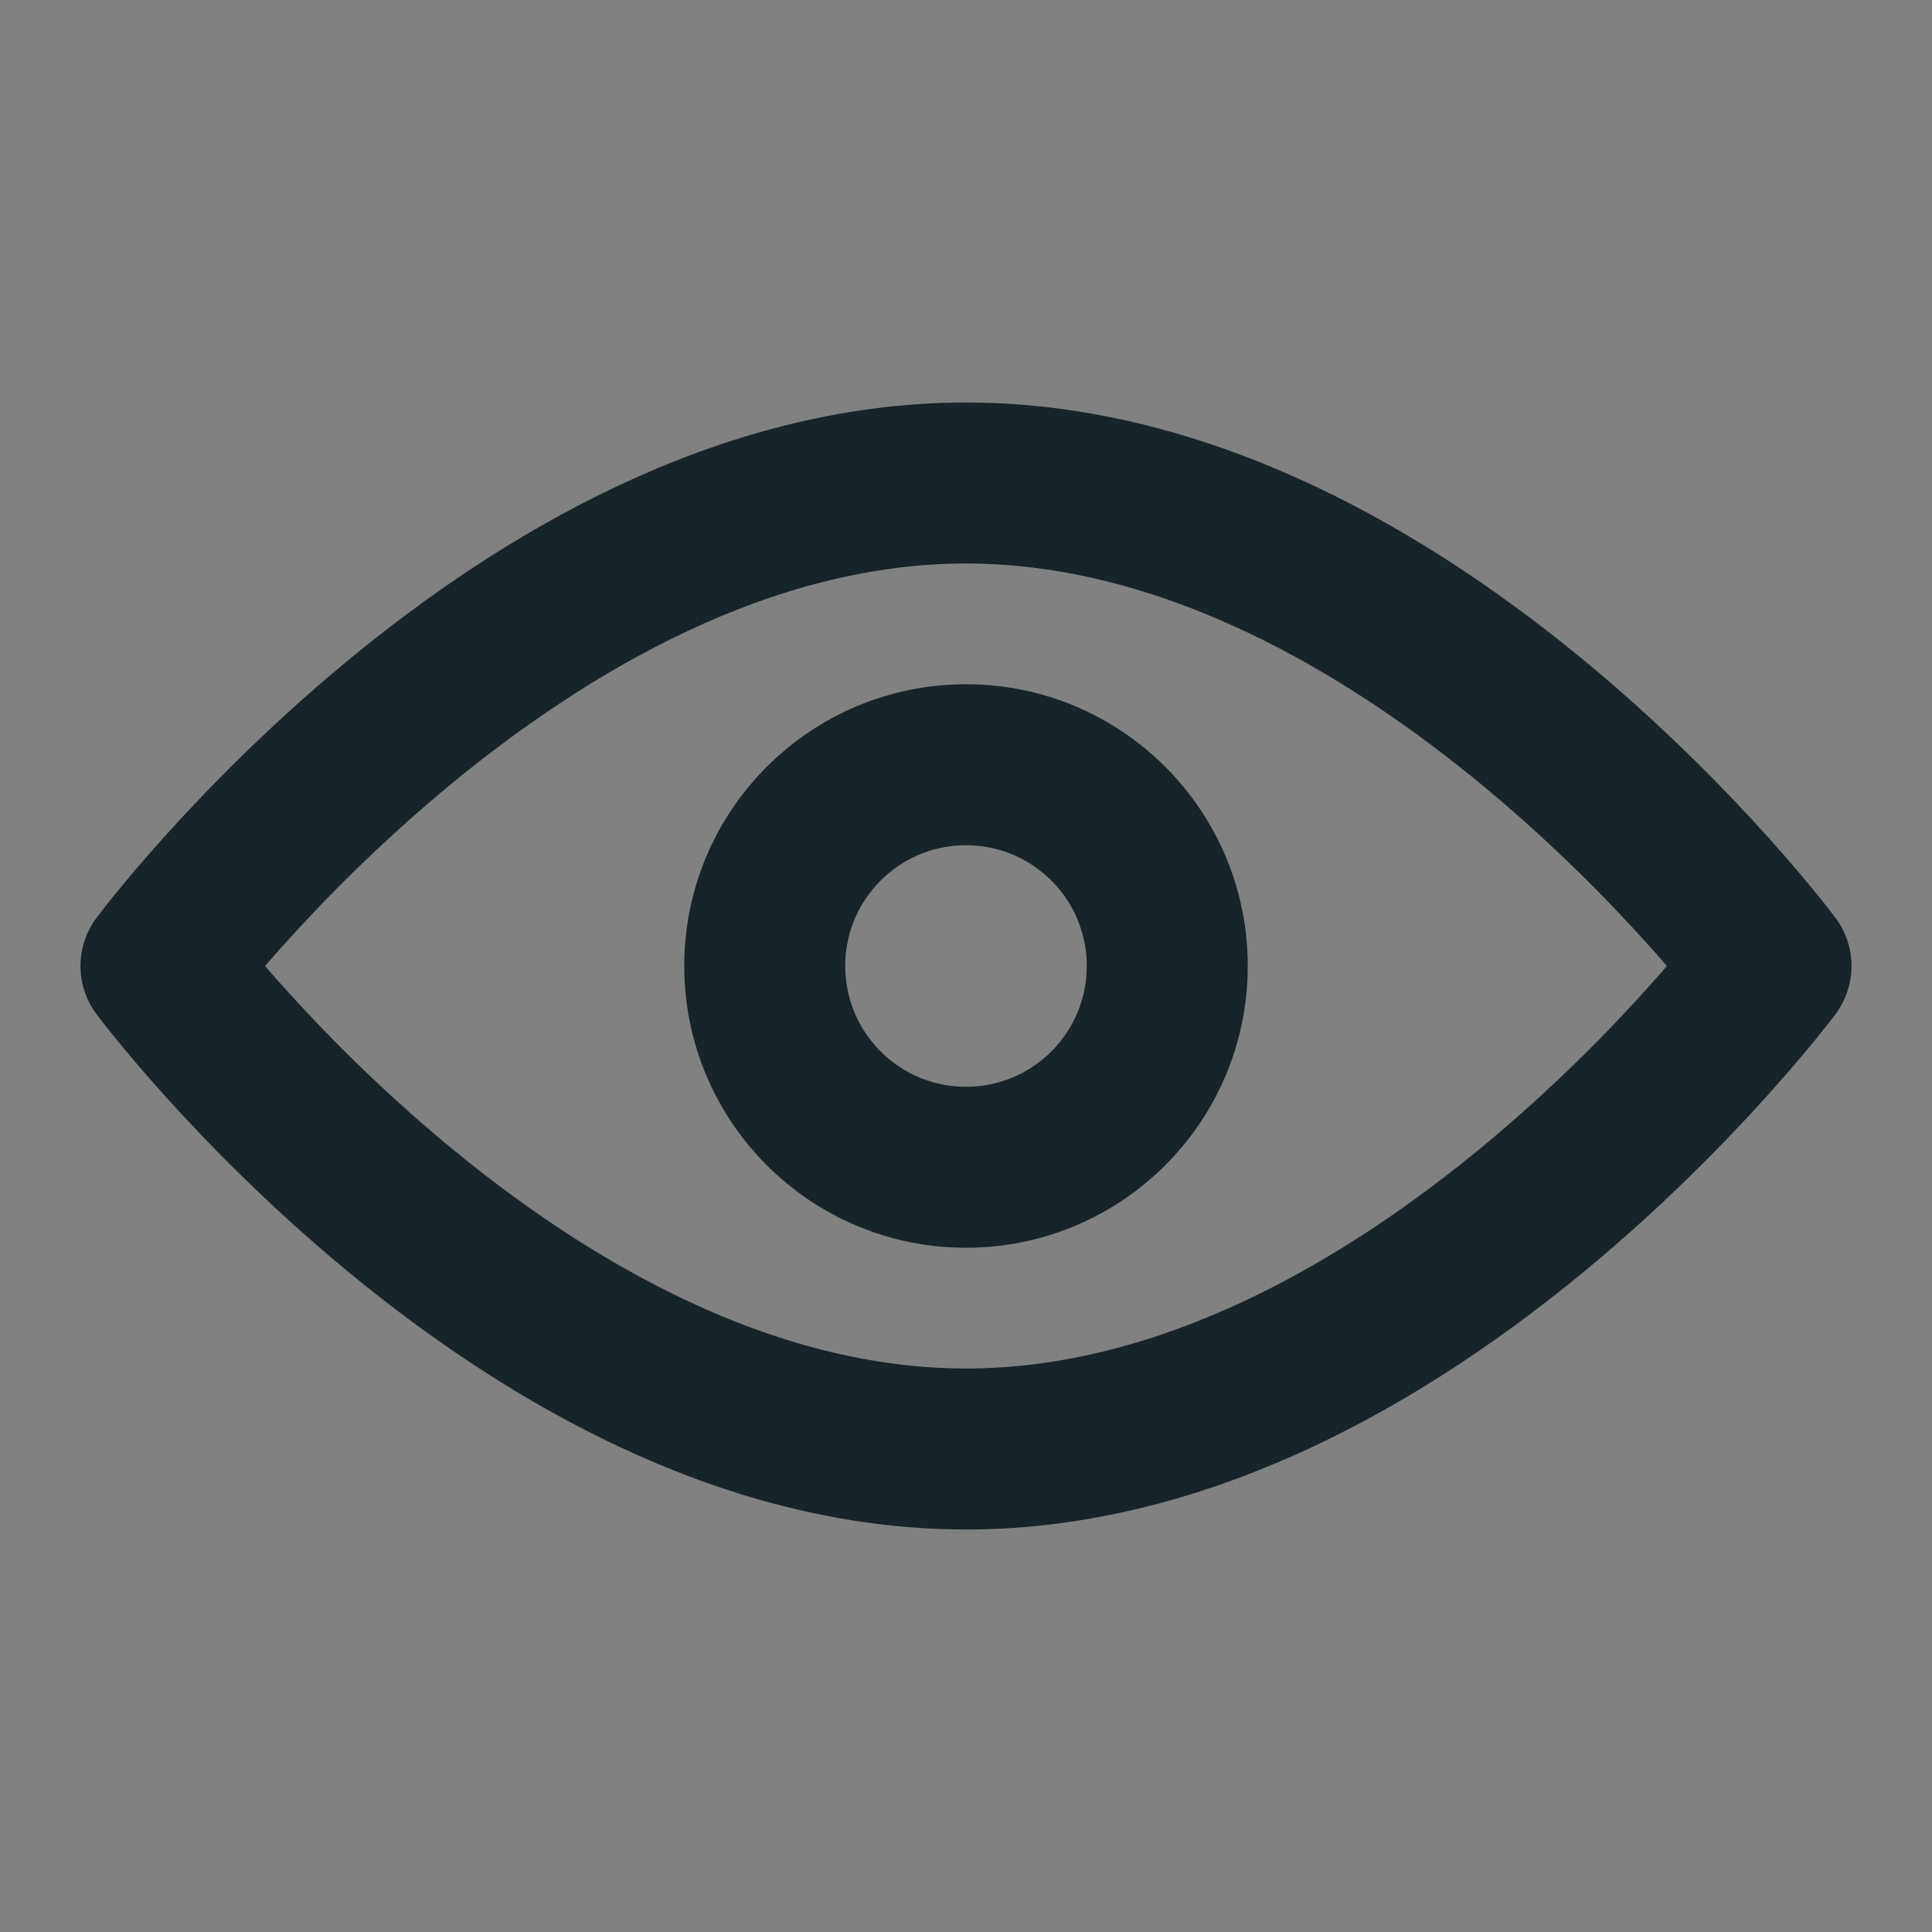 <?xml version="1.0" encoding="UTF-8"?> <svg xmlns="http://www.w3.org/2000/svg" width="18" height="18" viewBox="0 0 18 18" fill="none"><rect x="0" y="0" width="18" height="18" fill="#808080" stroke="none"/><g clip-path="url(#clip0_3394_7354)"><path d="M18 0H0V18H18V0Z" fill="white" fill-opacity="0.01"></path><path d="M9 13.5C13.142 13.5 16.5 9 16.5 9C16.5 9 13.142 4.5 9 4.5C4.858 4.5 1.5 9 1.5 9C1.5 9 4.858 13.5 9 13.5Z" stroke="#172429" stroke-width="1.5" stroke-linejoin="round"></path><path d="M9 10.875C10.036 10.875 10.875 10.036 10.875 9C10.875 7.964 10.036 7.125 9 7.125C7.964 7.125 7.125 7.964 7.125 9C7.125 10.036 7.964 10.875 9 10.875Z" stroke="#172429" stroke-width="1.5" stroke-linejoin="round"></path></g><defs><clipPath id="clip0_3394_7354"><rect width="18" height="18" fill="white"></rect></clipPath></defs></svg> 